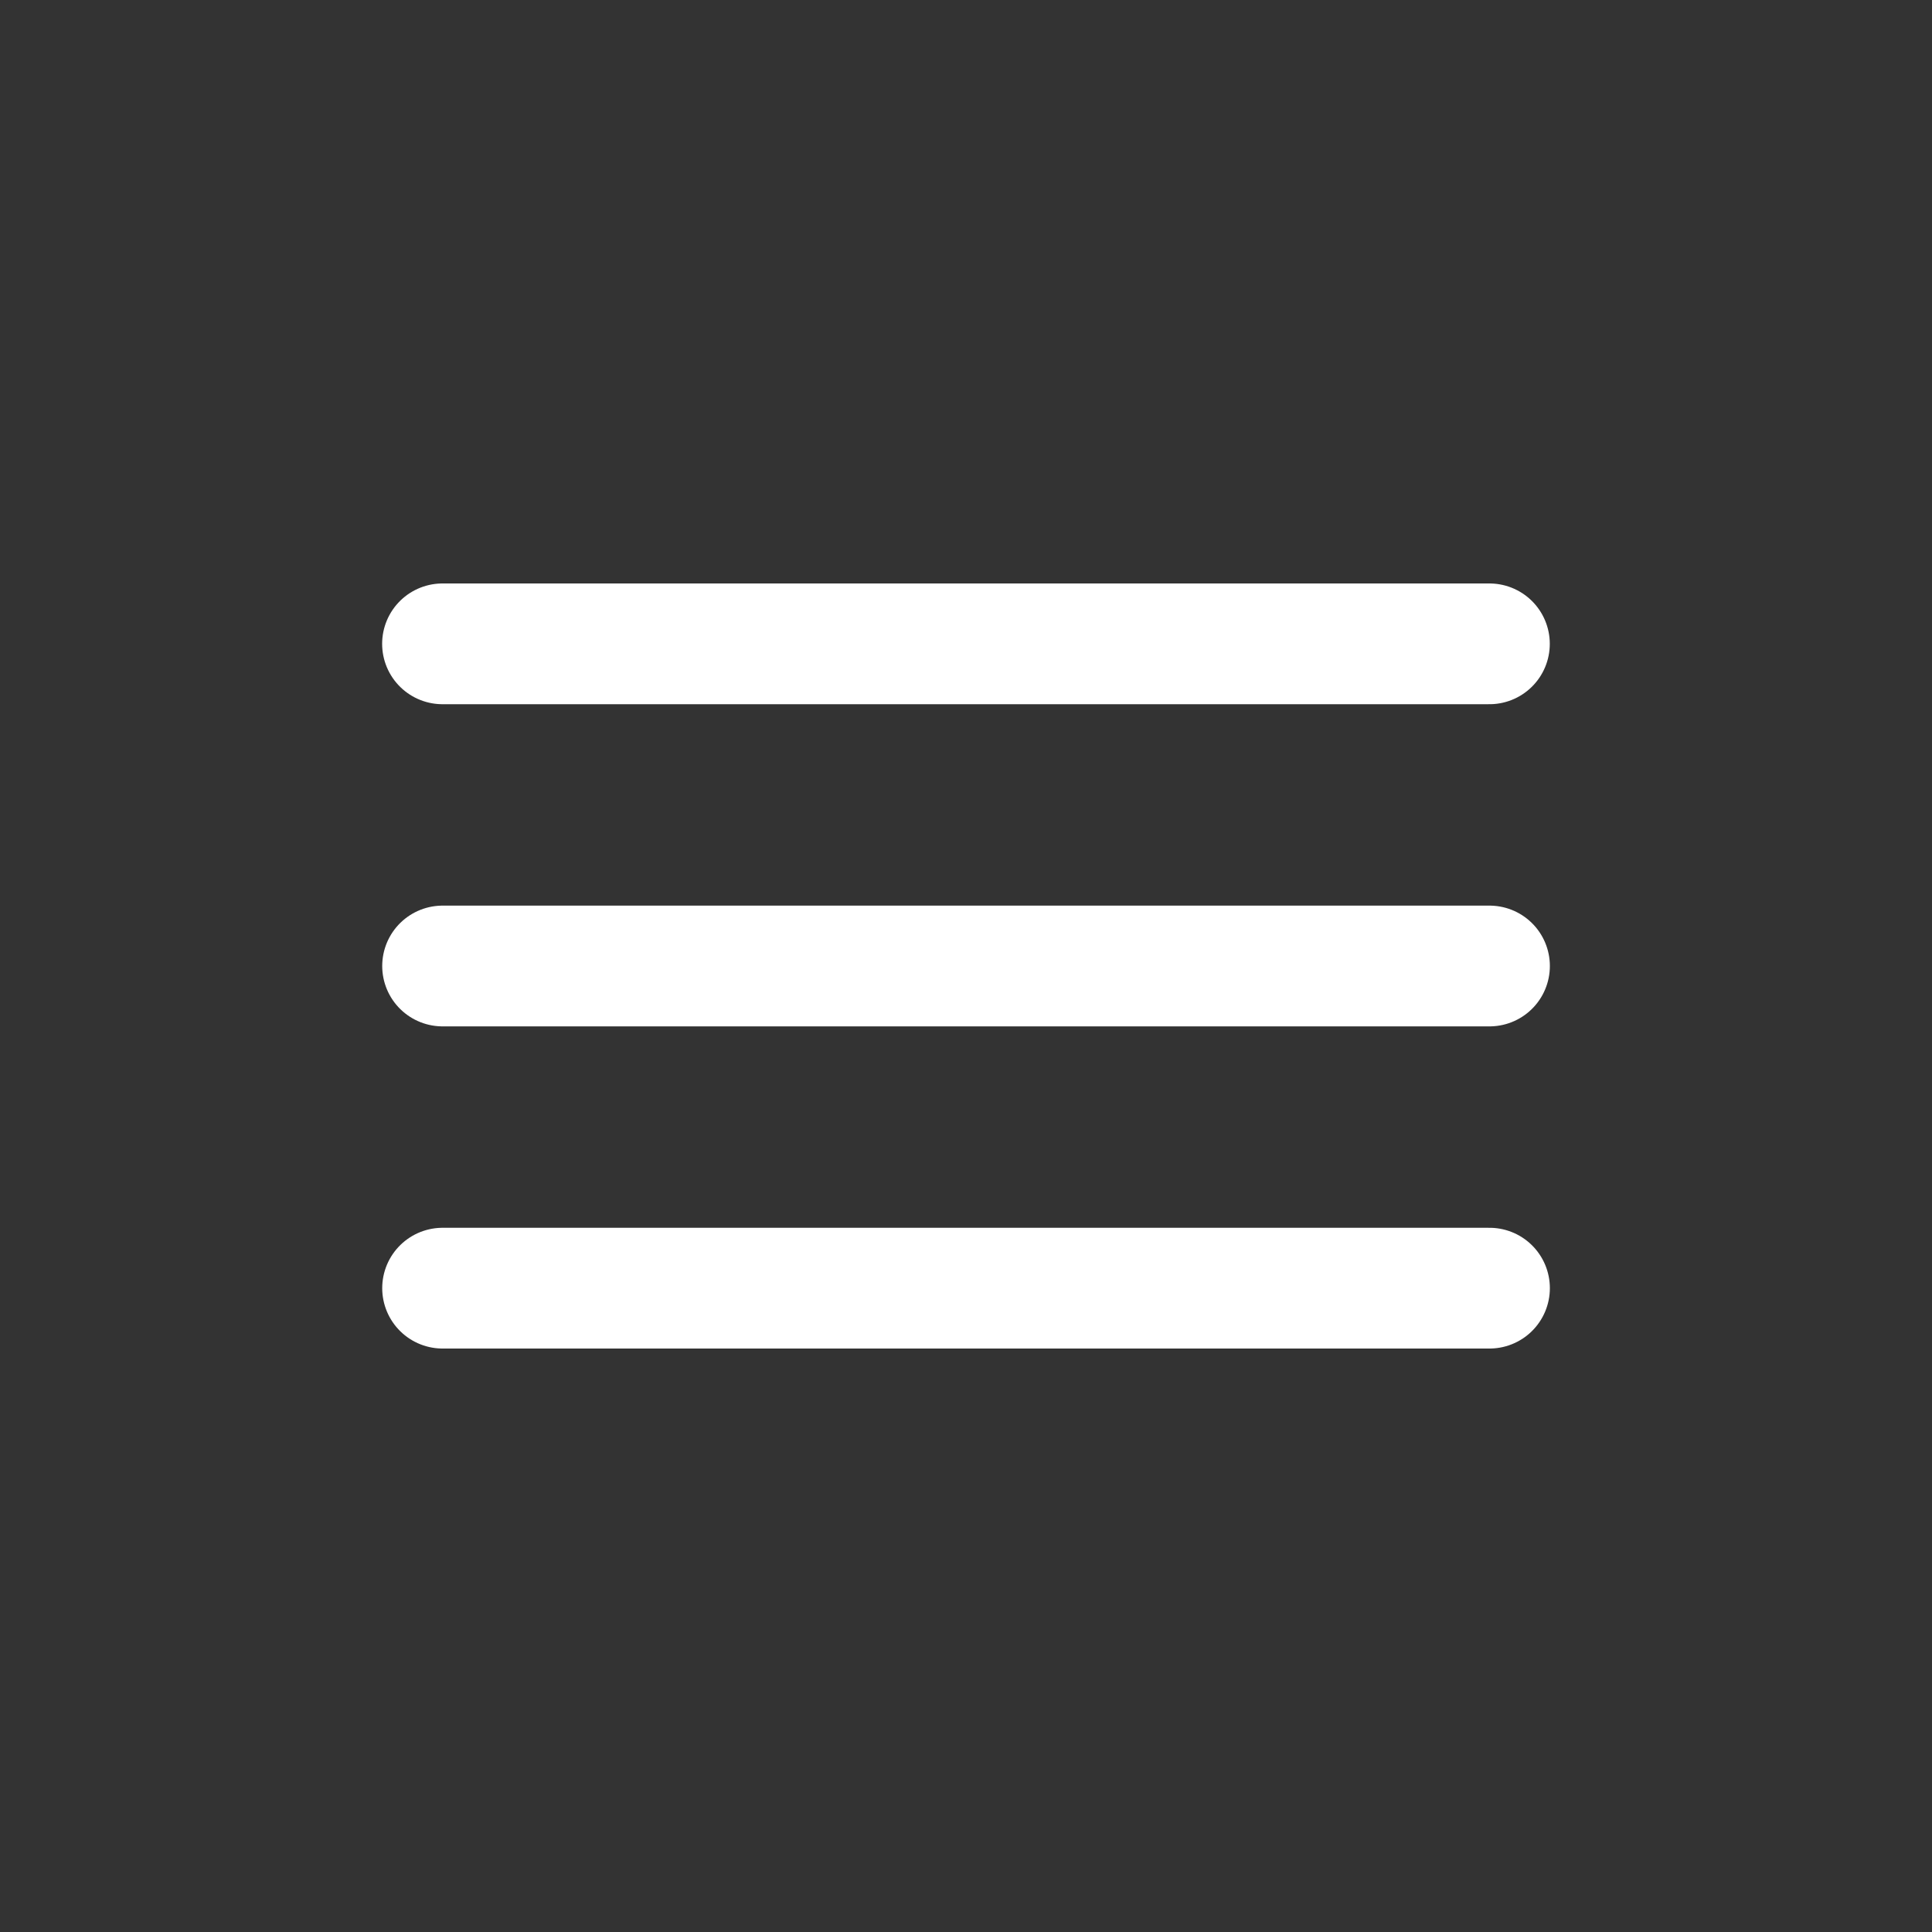<svg xmlns="http://www.w3.org/2000/svg" width="24" height="24" viewBox="0 0 24 24" fill="none"><rect x="0" y="0" width="24" height="24" fill="#333333" stroke="none"/><path d="M5.498 12H18.503" stroke="white" stroke-width="1.5" stroke-linecap="round" stroke-linejoin="round"></path><path d="M5.498 16.002H18.503" stroke="white" stroke-width="1.5" stroke-linecap="round" stroke-linejoin="round"></path><path d="M5.497 7.998H18.502" stroke="white" stroke-width="1.5" stroke-linecap="round" stroke-linejoin="round"></path></svg>